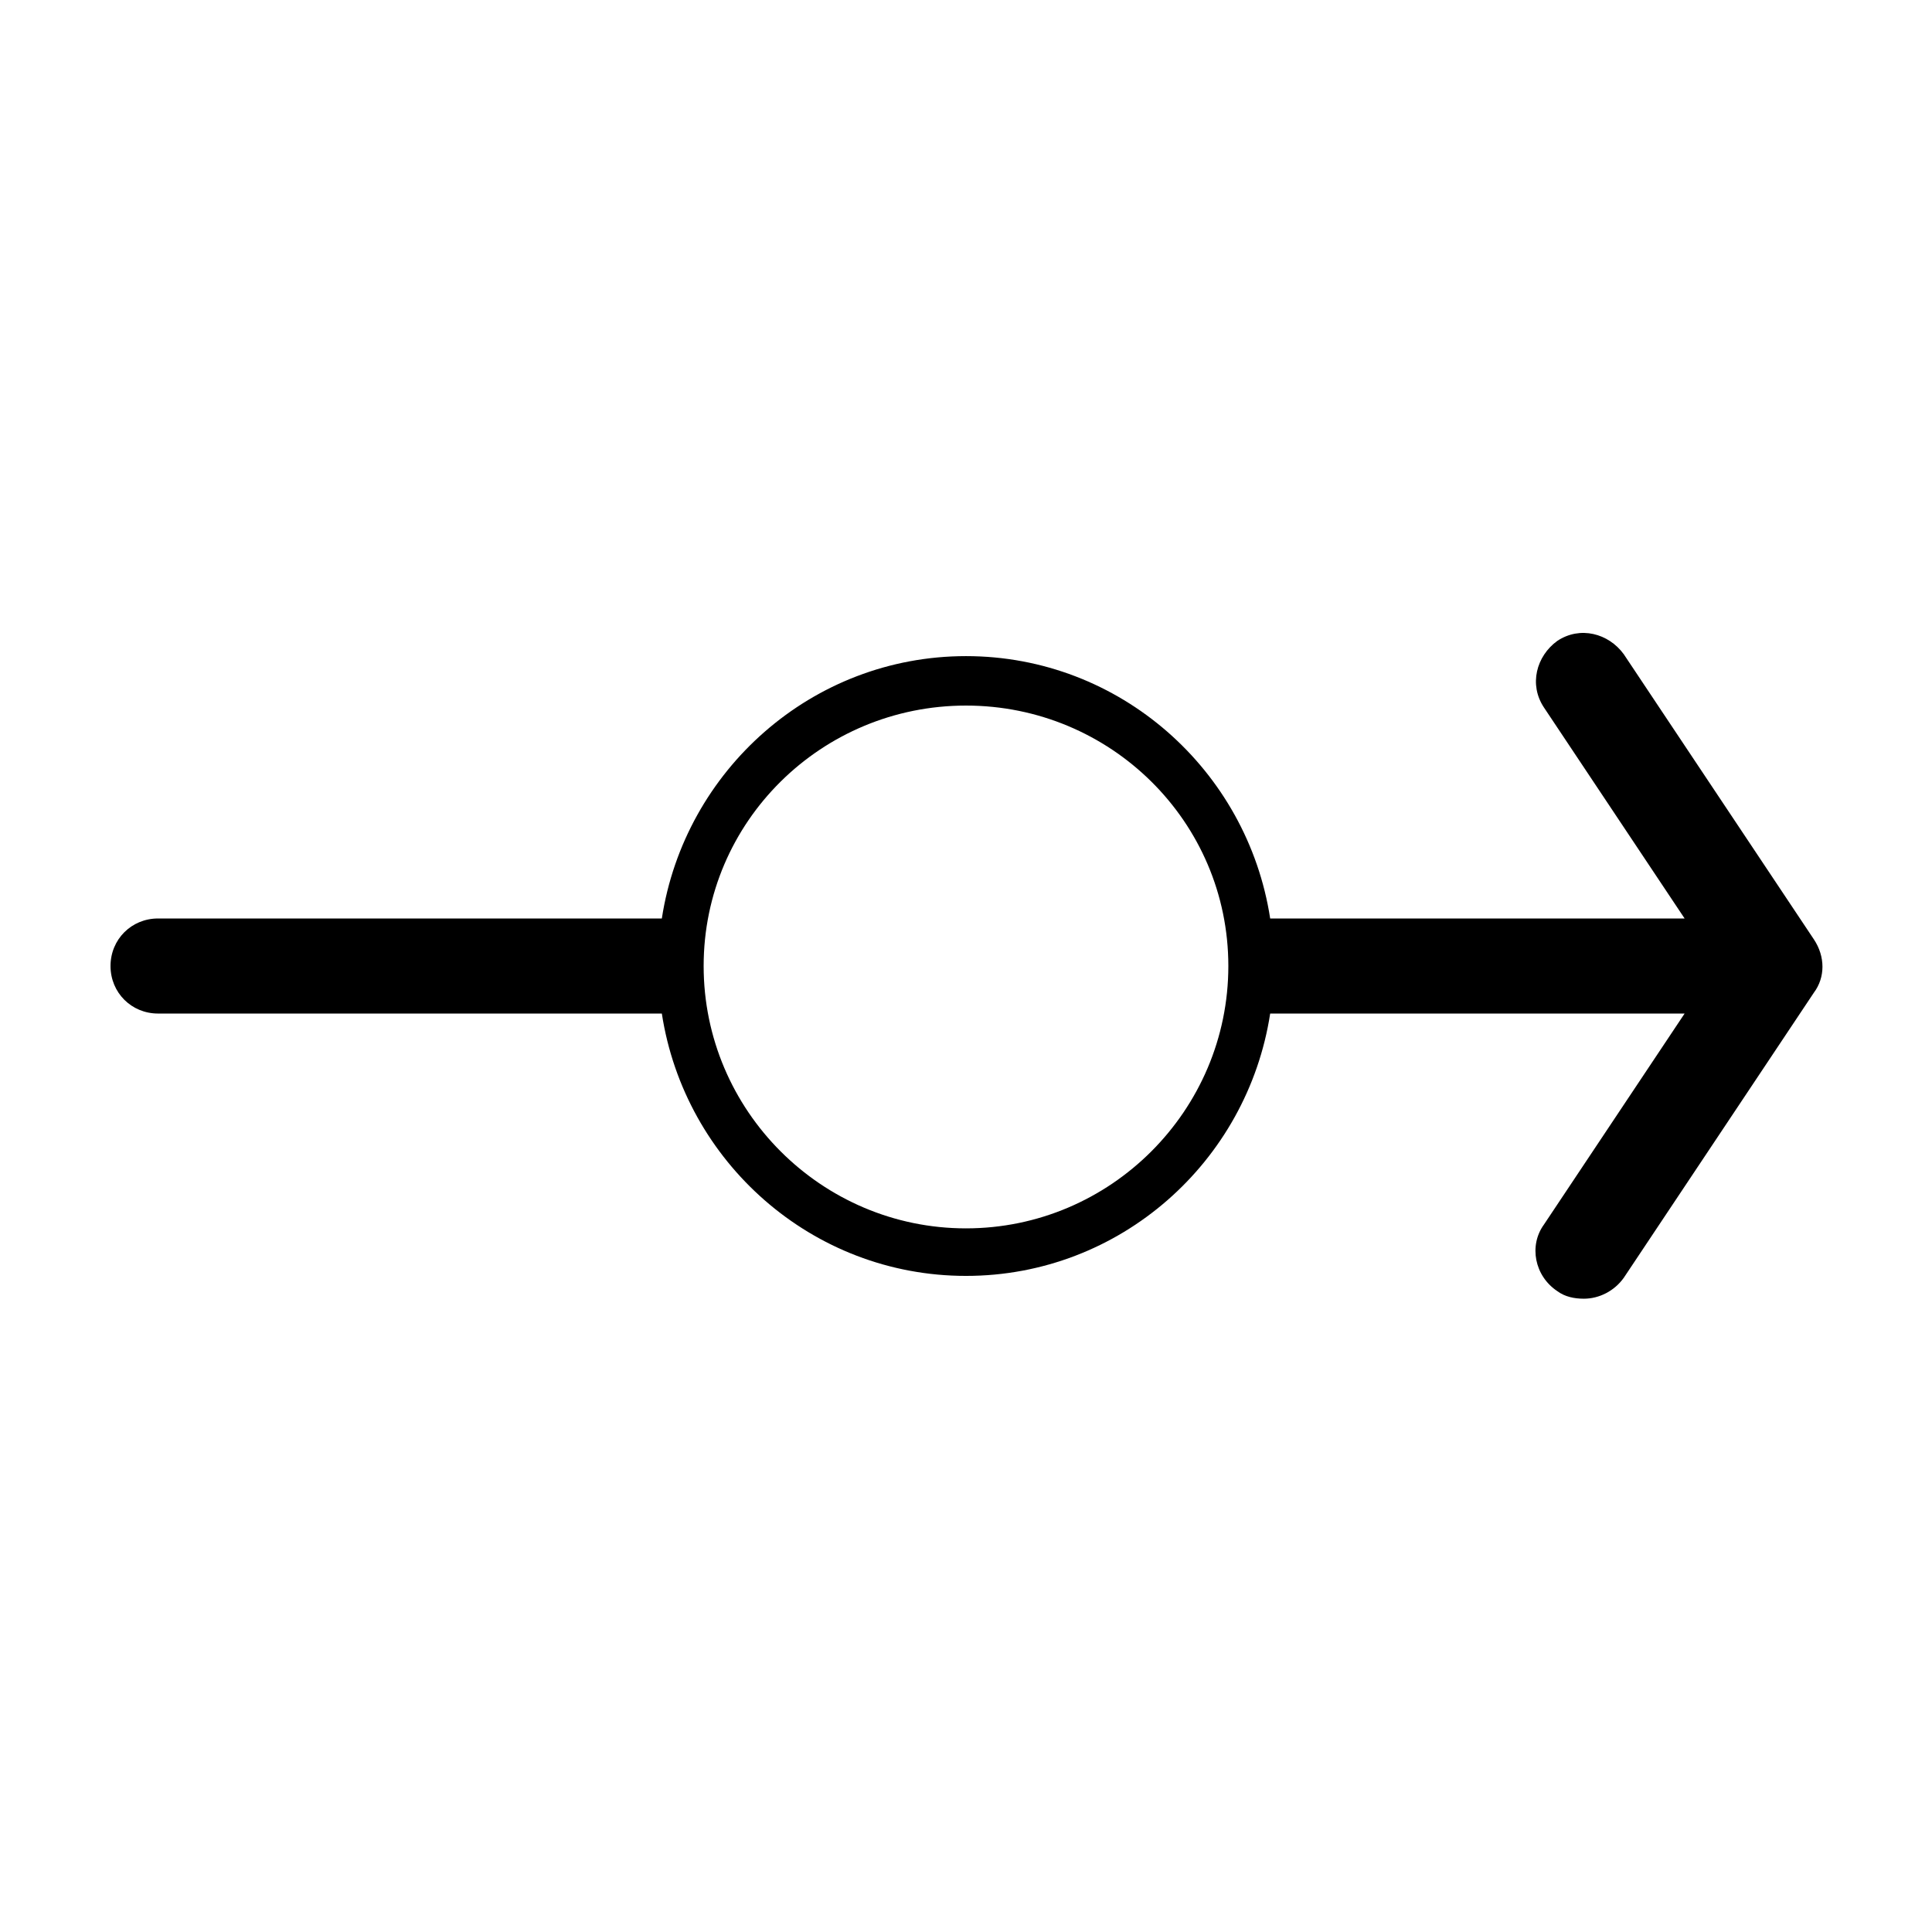 <?xml version="1.0" encoding="UTF-8"?>
<!-- The Best Svg Icon site in the world: iconSvg.co, Visit us! https://iconsvg.co -->
<svg fill="#000000" width="800px" height="800px" version="1.1" viewBox="144 144 512 512" xmlns="http://www.w3.org/2000/svg">
 <path d="m574.32 317.38c-4.031-5.543-11.586-7.559-17.633-3.527-5.543 4.031-7.559 11.586-3.527 17.633l37.281 55.922h-109.83c-6.047-39.297-39.801-69.527-80.609-69.527s-74.562 30.23-80.609 69.527h-133.51c-7.055 0-12.594 5.543-12.594 12.598s5.543 12.594 12.594 12.594h133.51c6.047 39.297 39.801 69.527 80.609 69.527s74.562-30.23 80.609-69.527h109.83l-37.281 55.922c-4.031 5.543-2.519 13.602 3.527 17.633 2.016 1.512 4.535 2.016 7.055 2.016 4.031 0 8.062-2.016 10.578-5.543l50.383-75.57c3.023-4.031 3.023-9.574 0-14.105zm-174.32 152.15c-38.289 0-69.527-31.234-69.527-69.527 0-38.285 31.238-69.02 69.527-69.02s69.523 30.734 69.523 69.023-31.234 69.523-69.523 69.523z"/>
</svg>